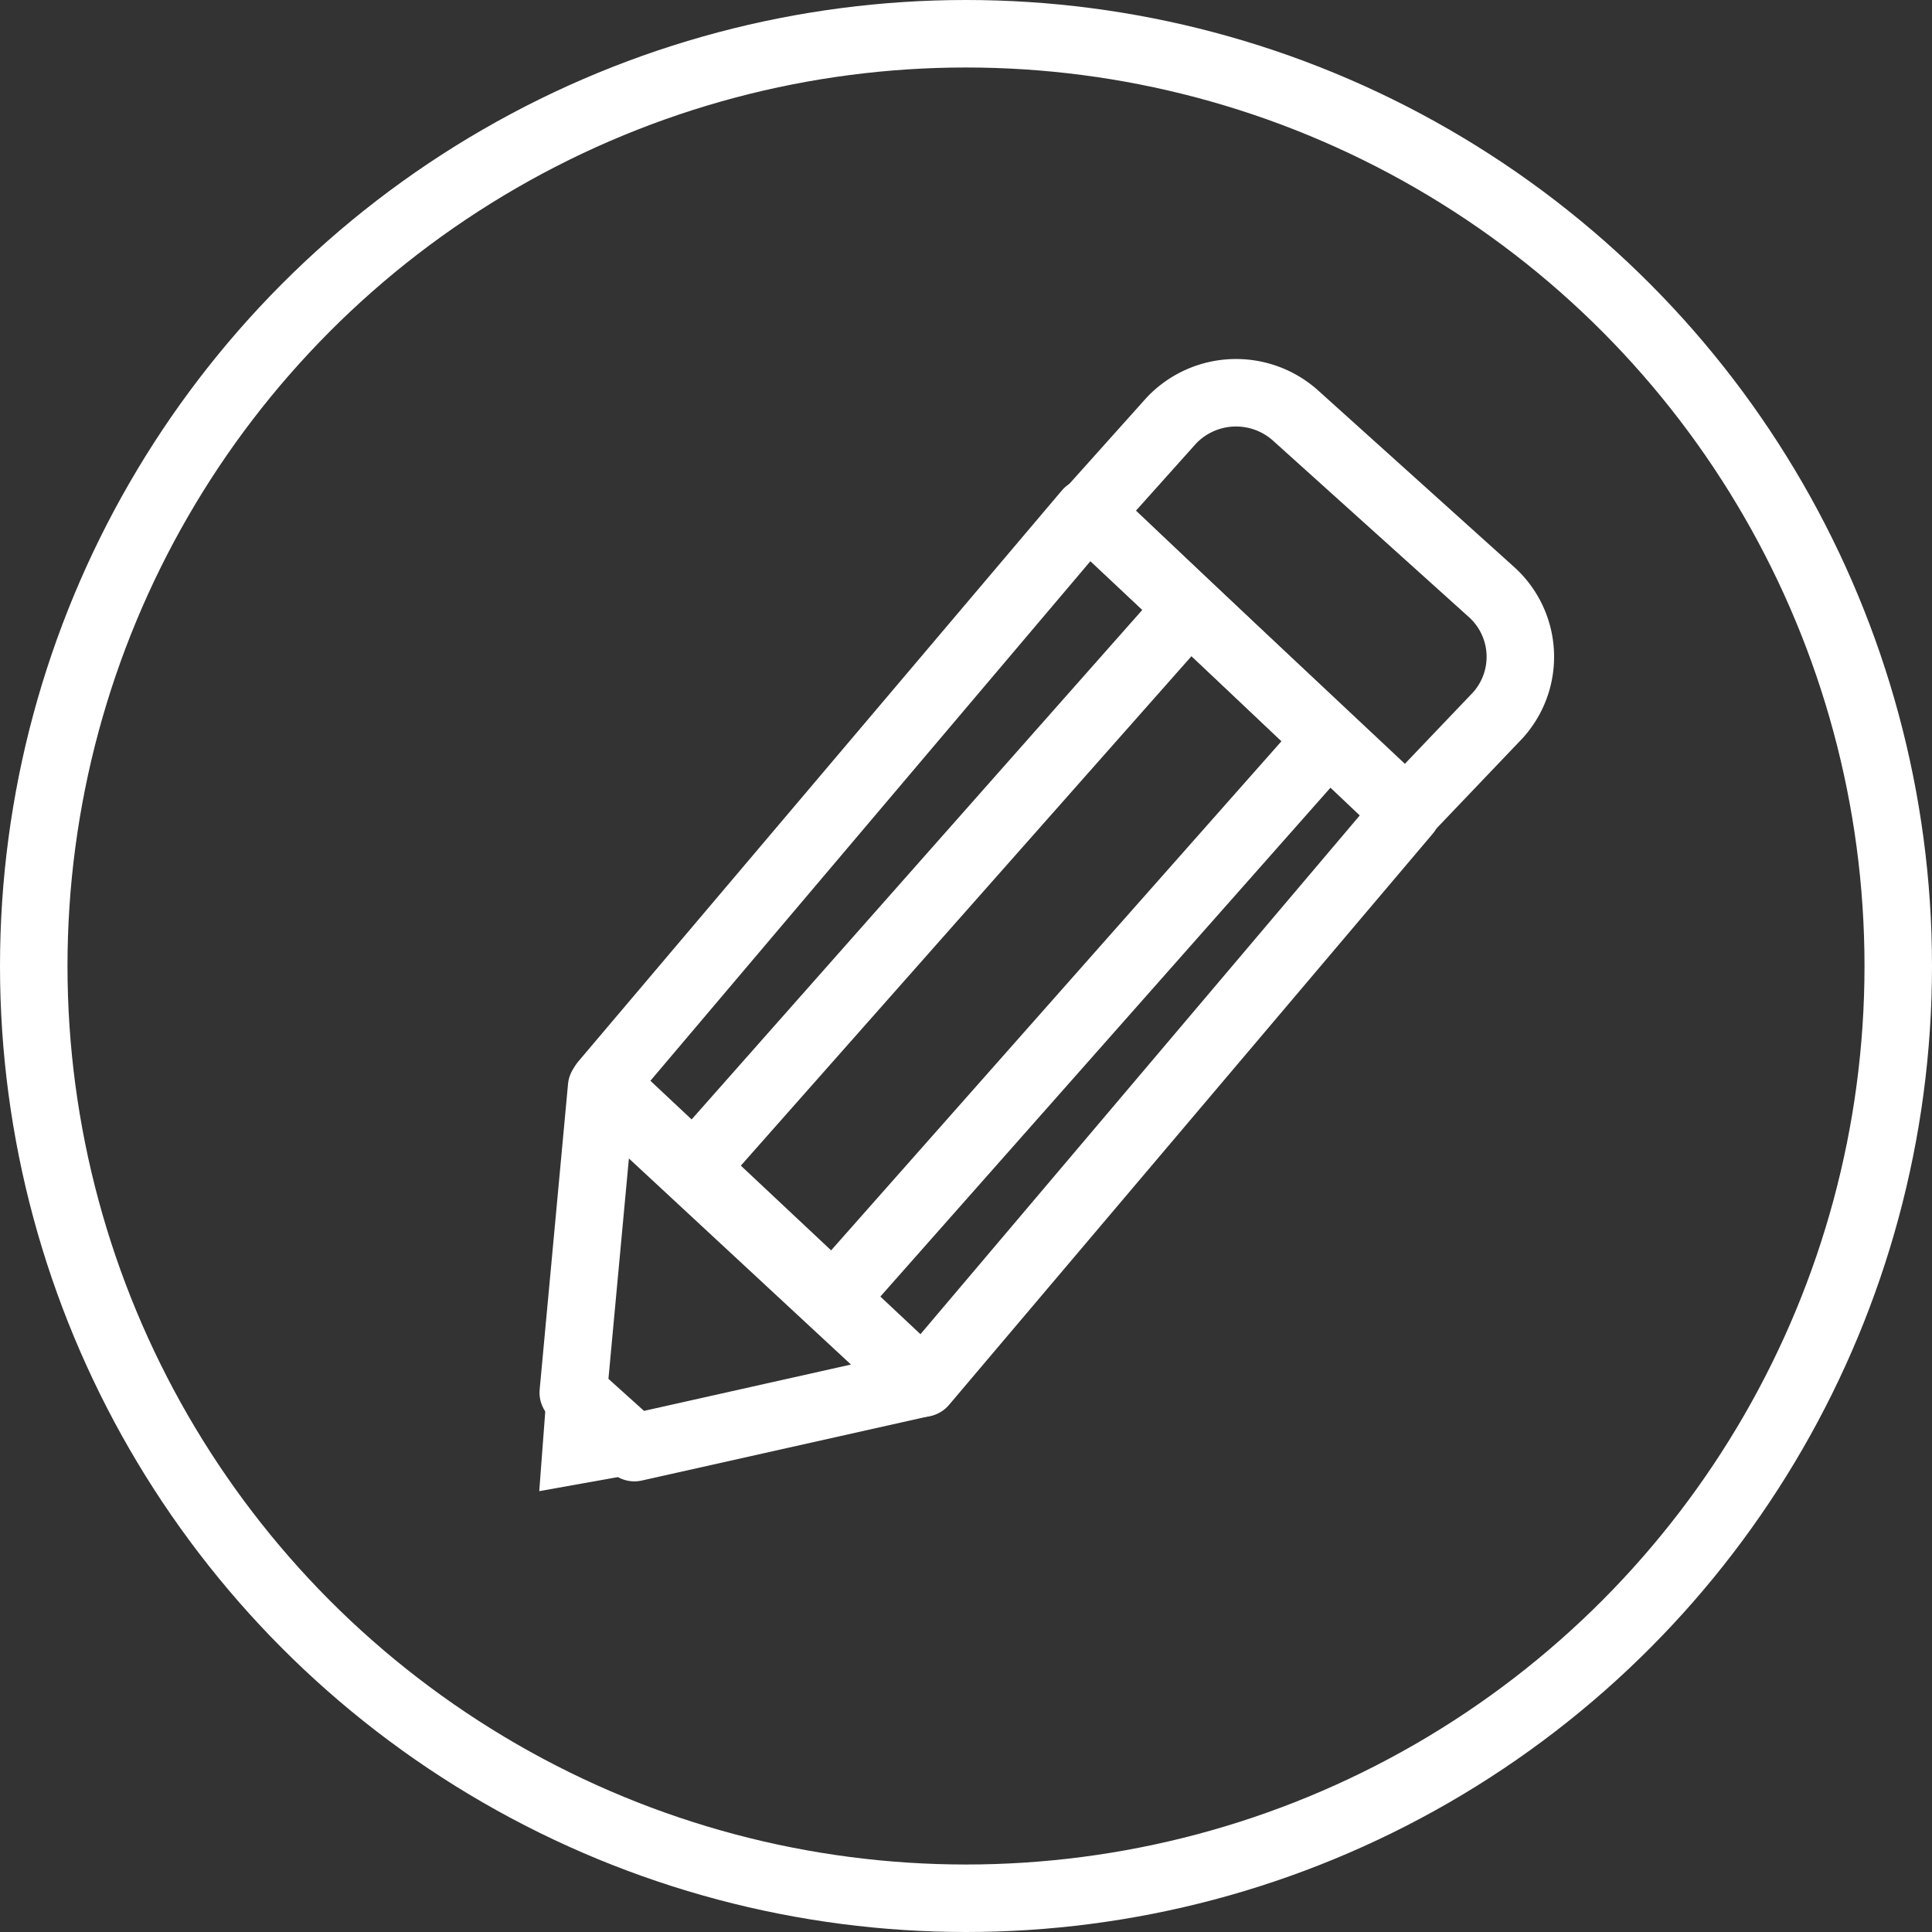 <svg xmlns="http://www.w3.org/2000/svg" width="57.25" height="57.25" viewBox="0 0 57.25 57.25">
  <rect x="0" y="0" width="57.25" height="57.25" fill="#333333" stroke="none"/>
  <g id="Icon-Preschool" transform="translate(-635 -1860.248)">
    <g id="Ellipse_179" data-name="Ellipse 179" transform="translate(635 1860.248)" fill="none" stroke="#fff" stroke-width="2">
      <circle cx="28.625" cy="28.625" r="28.625" stroke="none"/>
      <circle cx="28.625" cy="28.625" r="27.625" fill="none"/>
    </g>
    <g id="Preschool" transform="translate(641.749 1884.64) rotate(-25)">
      <g id="Group_7559" data-name="Group 7559" transform="translate(0 0)">
        <path id="Path_5152" data-name="Path 5152" d="M24.964,12.047,4.823,21.328,0,9.281,20.141,0Z" transform="translate(6.843 2.42)" fill="none" stroke="#fff" stroke-linejoin="round" stroke-width="2"/>
        <path id="Path_5224" data-name="Path 5224" d="M.321.01,3.99,0A2.642,2.642,0,0,1,6.555,2.668v7.782a2.583,2.583,0,0,1-2.583,2.583L0,12.919Z" transform="translate(26.718 2.56) rotate(-22.991)" fill="none" stroke="#fff" stroke-width="2"/>
        <line id="Line_463" data-name="Line 463" x1="19.826" y2="8.623" transform="translate(8.235 6.456)" fill="none" stroke="#fff" stroke-linejoin="round" stroke-width="2"/>
        <path id="Path_5370" data-name="Path 5370" d="M19.826,0,0,8.623" transform="translate(10.591 11.611)" fill="none" stroke="#fff" stroke-width="2"/>
        <path id="Path_5153" data-name="Path 5153" d="M.952,10.092l8.5,1.866L4.587,0,0,7.849Z" transform="translate(2.148 11.771)" fill="none" stroke="#fff" stroke-linejoin="round" stroke-width="2"/>
        <path id="Path_5154" data-name="Path 5154" d="M3.885,4.654,0,3.624,2.035,0Z" transform="translate(0 18.217)" fill="#fff"/>
      </g>
    </g>
  </g>
</svg>
